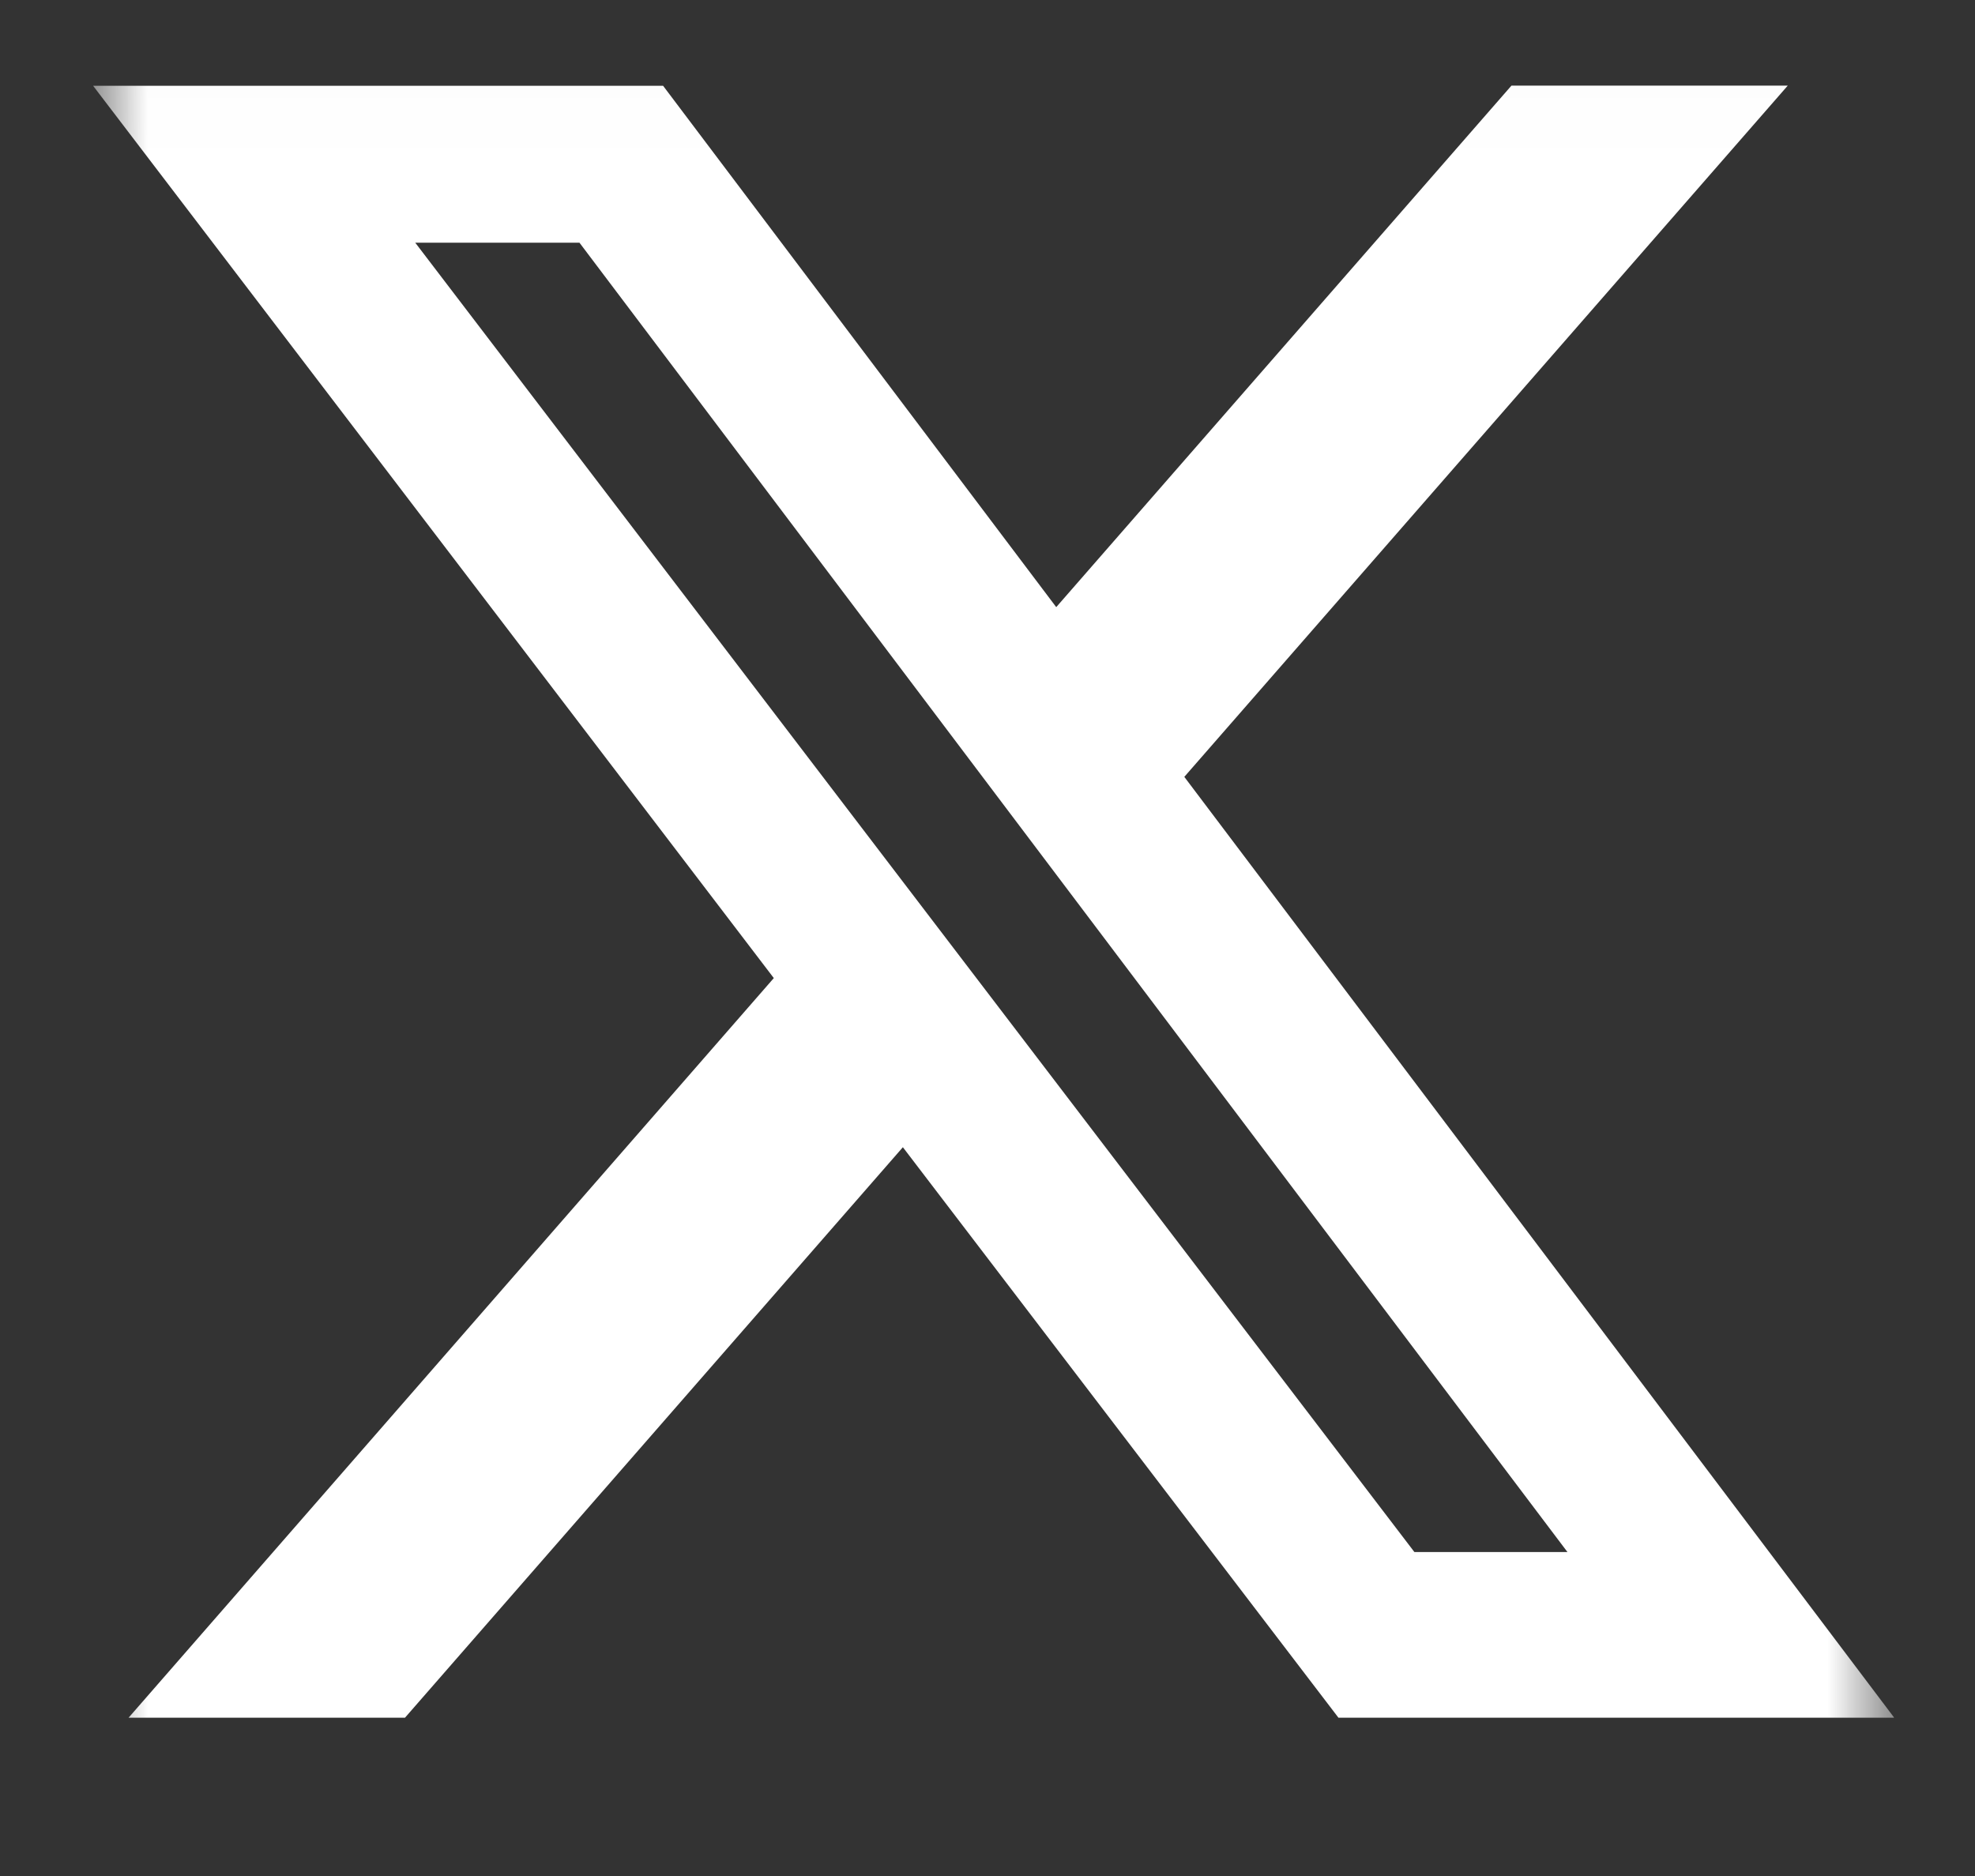 <svg width="20" height="19" viewBox="0 0 20 19" fill="none" xmlns="http://www.w3.org/2000/svg">
<rect x="0" y="0" width="20" height="19" fill="#333333" stroke="none"/>
<g clip-path="url(#clip0_68_372)">
<mask id="mask0_68_372" style="mask-type:luminance" maskUnits="userSpaceOnUse" x="0" y="0" width="20" height="19">
<path d="M0.943 0.013H19.182V18.252H0.943V0.013Z" fill="white"/>
</mask>
<g mask="url(#mask0_68_372)">
<path d="M15.306 0.867H18.104L11.993 7.868L19.182 17.397H13.554L9.143 11.619L4.101 17.397H1.302L7.836 9.906L0.943 0.869H6.715L10.696 6.149L15.306 0.867ZM14.323 15.719H15.873L5.868 2.458H4.205L14.323 15.719Z" fill="white"/>
</g>
</g>
<defs>
<clipPath id="clip0_68_372">
<rect width="18.239" height="18.239" fill="white" transform="translate(0.943 0.013)"/>
</clipPath>
</defs>
</svg>
